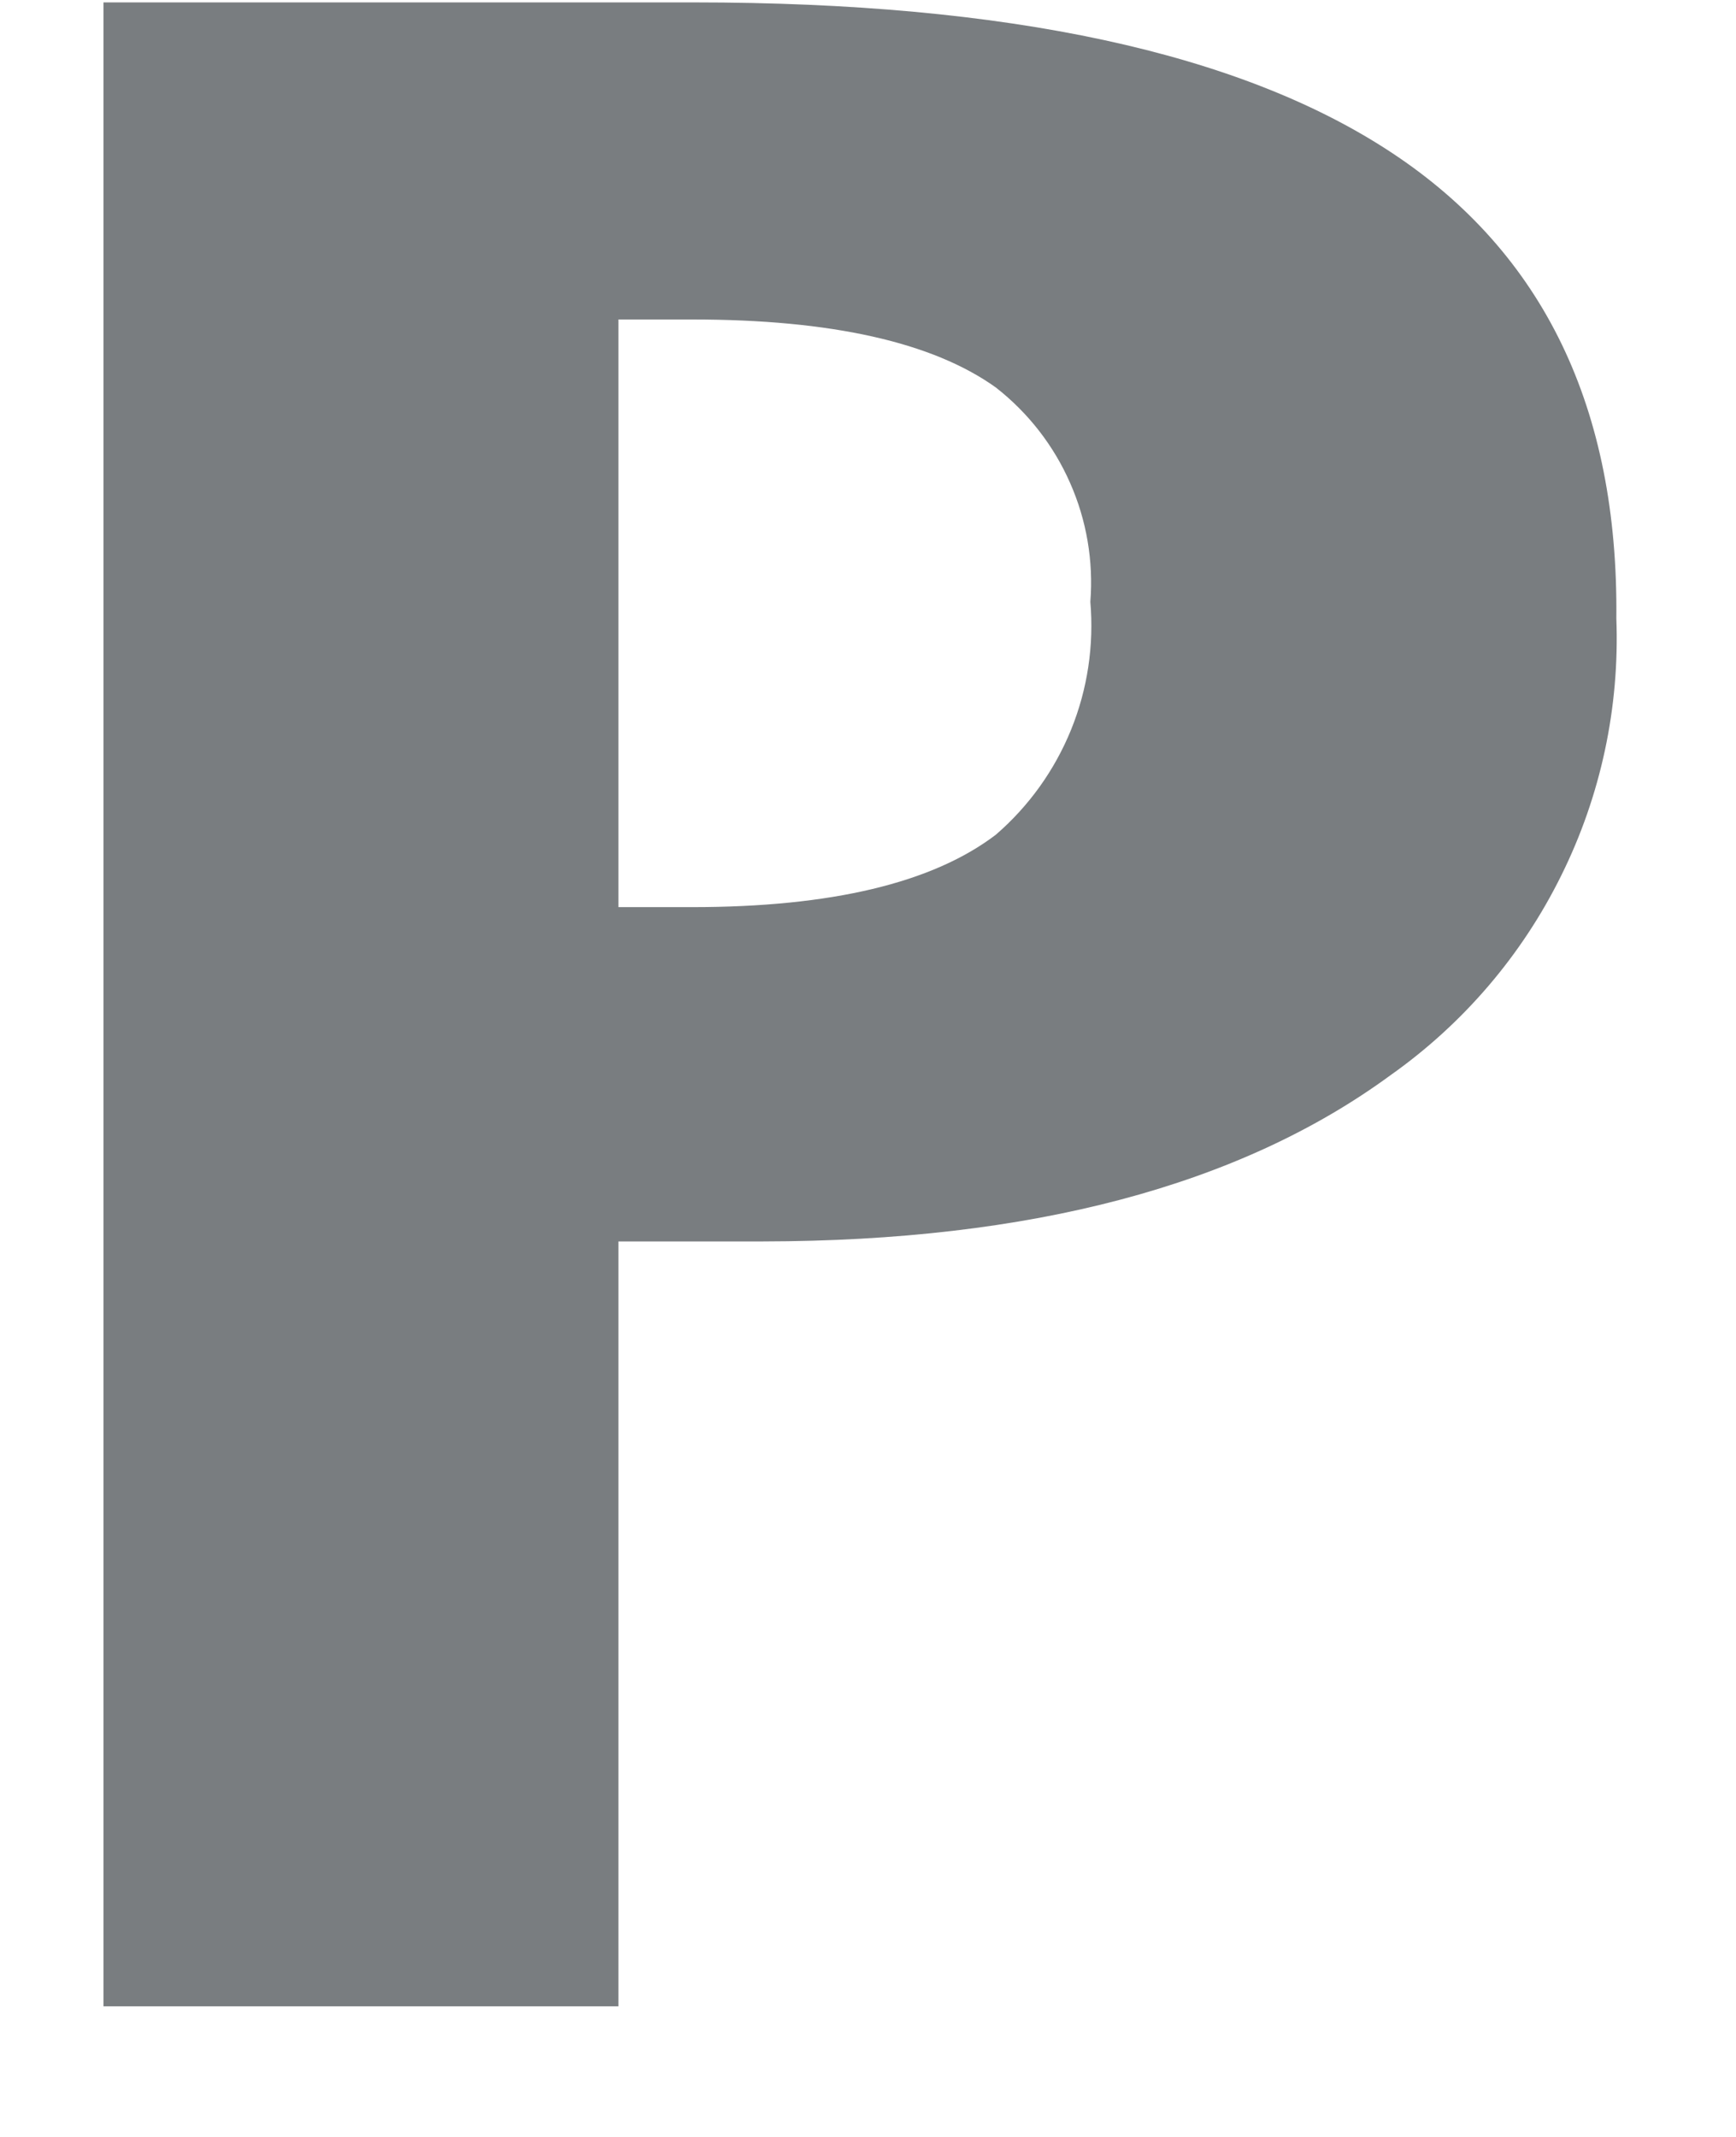 <svg width="13" height="16" viewBox="0 0 13 16" fill="none" xmlns="http://www.w3.org/2000/svg">
<path d="M0.775 15.022V0.018H5.198C7.545 0.018 9.288 0.393 10.424 1.145C11.56 1.896 12.12 3.058 12.104 4.63C12.129 5.296 11.988 5.957 11.692 6.554C11.397 7.152 10.957 7.666 10.412 8.051C9.284 8.878 7.718 9.292 5.716 9.295H4.631V15.022H0.775ZM4.631 6.792H5.182C6.224 6.792 6.983 6.611 7.457 6.25C7.705 6.036 7.898 5.766 8.021 5.463C8.144 5.16 8.193 4.832 8.165 4.506C8.189 4.201 8.137 3.895 8.013 3.615C7.89 3.335 7.699 3.09 7.457 2.901C6.983 2.562 6.224 2.392 5.182 2.392H4.631V6.792Z" fill="#797D80"/>
</svg>
